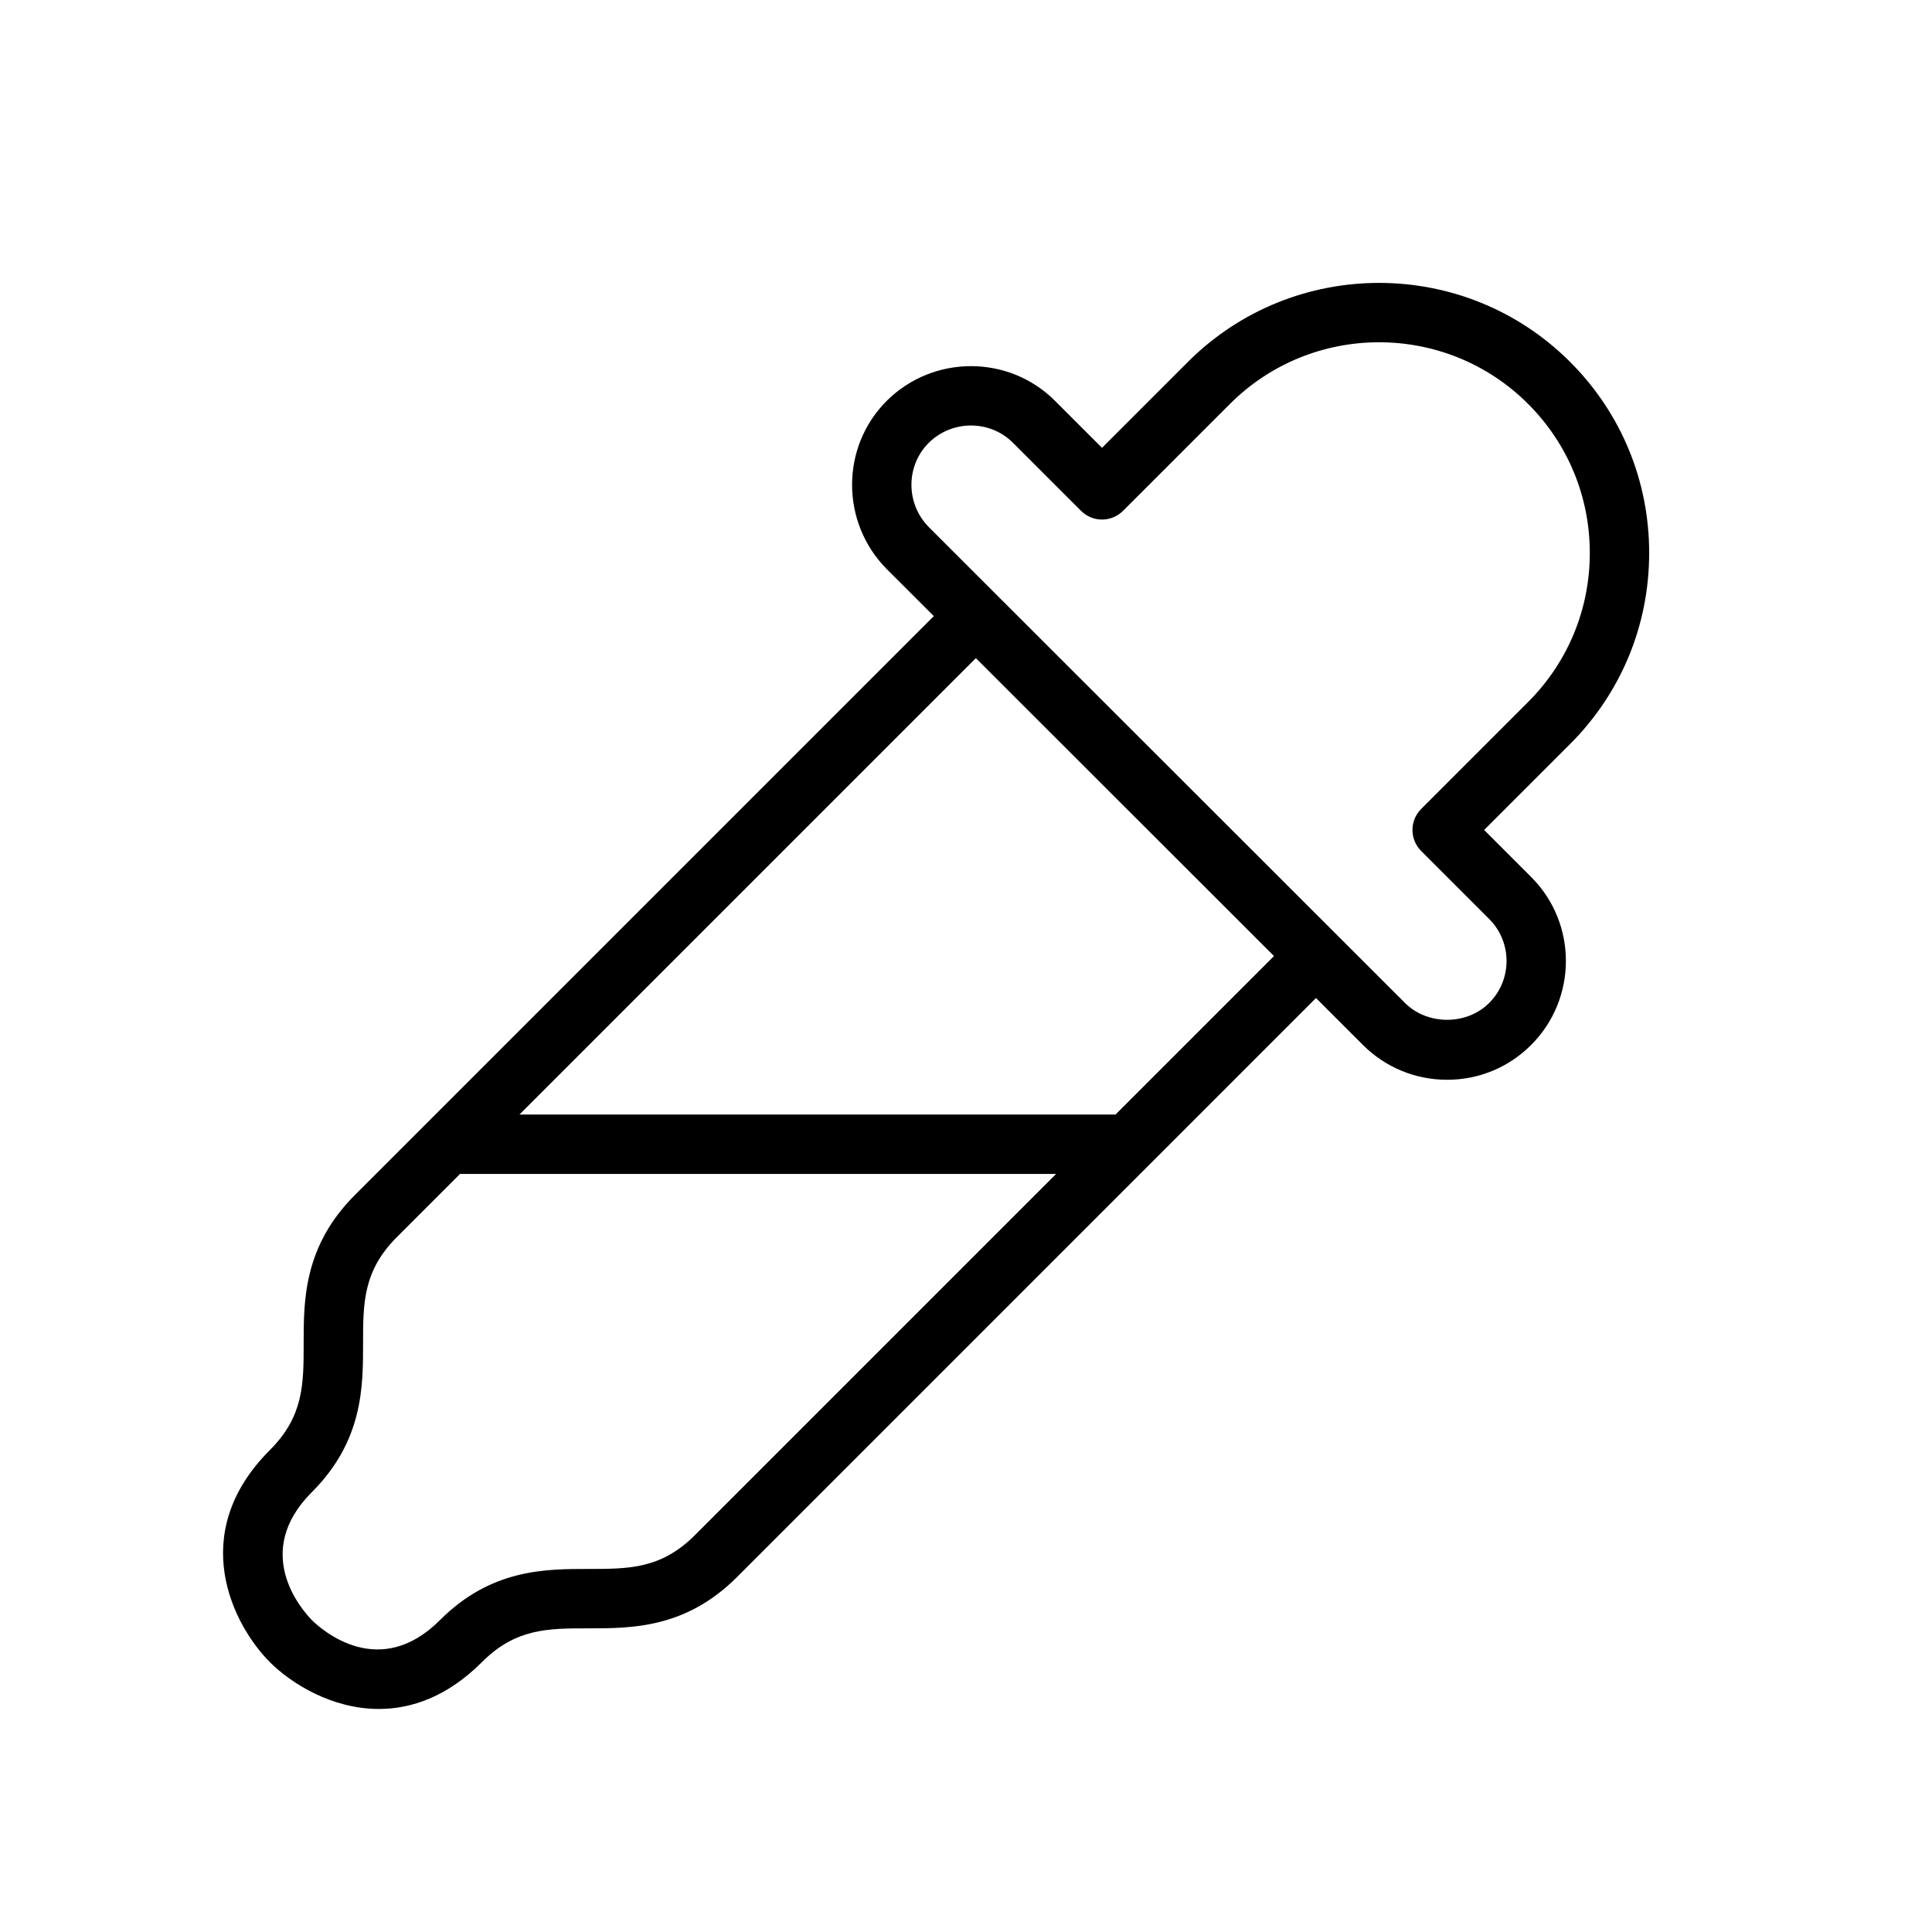 <?xml version="1.0" encoding="UTF-8"?>
<!-- Uploaded to: ICON Repo, www.svgrepo.com, Generator: ICON Repo Mixer Tools -->
<svg fill="#000000" width="800px" height="800px" version="1.1" viewBox="144 144 512 512" xmlns="http://www.w3.org/2000/svg">
 <path d="m581.05 290.54c0-19.137-7.438-37.117-20.965-50.633-27.922-27.922-73.344-27.906-101.27 0l-22.773 22.773-12.461-12.461c-12.234-12.234-32.219-12.266-44.586 0-12.242 12.242-12.25 32.227 0 44.594l12.477 12.461-153.43 153.43c-13.57 13.57-13.57 27.867-13.57 39.359 0 10.762 0 19.262-8.957 28.223-22.223 22.223-9.715 46.477 0.008 56.199 5.723 5.723 16.469 12.406 28.883 12.406 8.676 0 18.16-3.266 27.301-12.406 8.957-8.957 17.461-8.957 28.223-8.957 11.484 0 25.789 0 39.359-13.57l153.46-153.47 12.438 12.43c5.953 5.961 13.887 9.234 22.332 9.234 8.391 0 16.305-3.273 22.254-9.234 12.273-12.281 12.273-32.242 0-44.508l-12.461-12.461 22.773-22.773c13.523-13.52 20.961-31.5 20.961-50.637zm-252.89 260.29c-8.957 8.957-17.461 8.957-28.223 8.957-11.484 0-25.789 0-39.359 13.57-15.965 15.98-31.078 2.777-33.891 0.031-2.801-2.875-16.004-17.996-0.039-33.961 13.57-13.57 13.57-27.867 13.57-39.352 0-10.762 0-19.262 8.957-28.23l16.781-16.781c0.074 0 0.137 0.039 0.219 0.039h157.71zm111.42-111.42c-0.078-0.008-0.141-0.047-0.219-0.047h-157.7l120.95-120.95 79.012 78.957zm81.043-81.027c-1.535 1.535-2.305 3.551-2.305 5.566 0 2.016 0.77 4.031 2.305 5.566l18.027 18.027c6.133 6.133 6.133 16.113 0 22.246-6.008 6.008-16.398 5.918-22.324 0l-108.15-108.08-18.02-18.012c-6.141-6.195-6.148-16.223-0.047-22.324 6.195-6.133 16.223-6.148 22.348-0.023l18.027 18.027c3.078 3.078 8.055 3.078 11.133 0l28.34-28.34c21.797-21.781 57.23-21.773 79.004 0 10.547 10.551 16.352 24.578 16.352 39.504 0 14.926-5.801 28.953-16.352 39.5z"/>
</svg>
